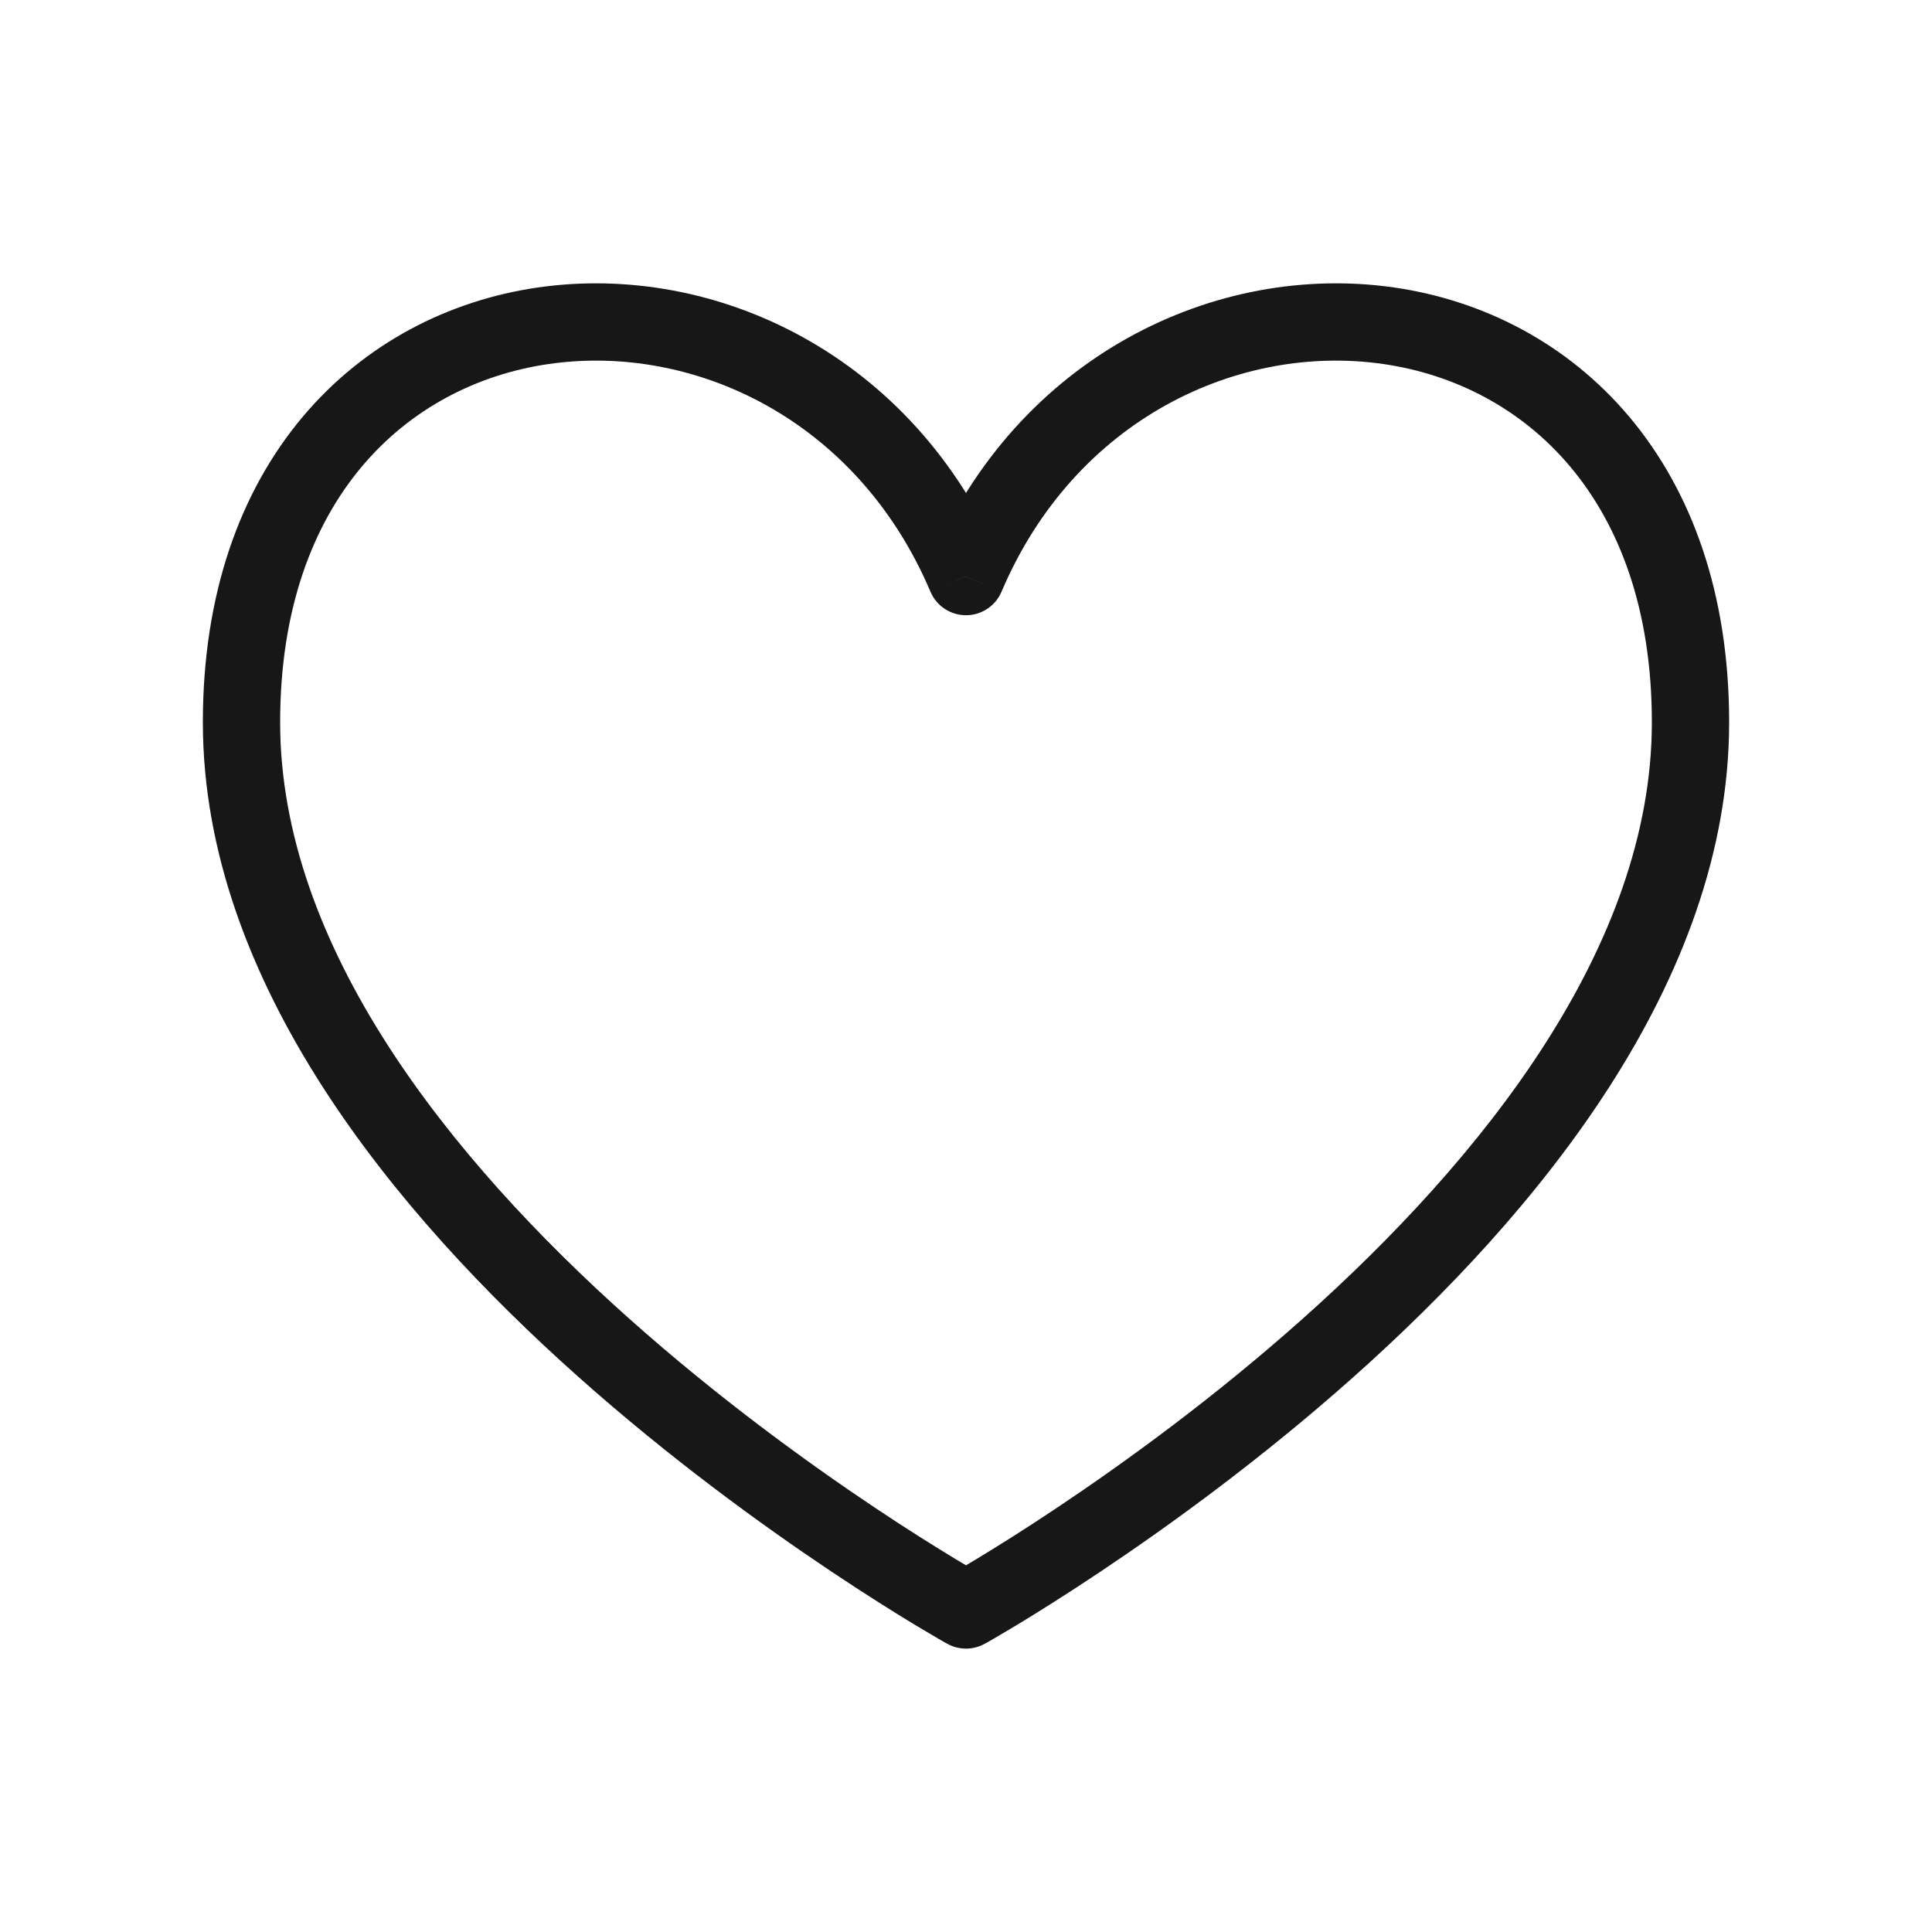 <?xml version="1.0" encoding="UTF-8"?> <svg xmlns="http://www.w3.org/2000/svg" width="25" height="25" viewBox="0 0 25 25" fill="none"> <path d="M12.5 20.833L12.257 21.27C12.408 21.354 12.592 21.354 12.743 21.27L12.5 20.833ZM12.5 7.461L12.04 7.656C12.118 7.841 12.299 7.961 12.5 7.961C12.701 7.961 12.882 7.841 12.96 7.656L12.5 7.461ZM2.625 9.346C2.625 12.712 5.124 15.713 7.48 17.813C8.674 18.877 9.865 19.739 10.757 20.335C11.204 20.634 11.576 20.866 11.838 21.025C11.97 21.104 12.073 21.165 12.144 21.206C12.18 21.226 12.207 21.242 12.226 21.253C12.236 21.258 12.243 21.262 12.248 21.265C12.251 21.267 12.253 21.268 12.254 21.269C12.255 21.269 12.255 21.269 12.256 21.27C12.256 21.27 12.257 21.27 12.257 21.27C12.257 21.27 12.257 21.27 12.5 20.833C12.743 20.396 12.743 20.396 12.743 20.396C12.743 20.396 12.743 20.396 12.742 20.396C12.742 20.395 12.74 20.395 12.738 20.394C12.734 20.392 12.728 20.388 12.72 20.383C12.703 20.374 12.678 20.36 12.645 20.34C12.579 20.302 12.481 20.245 12.356 20.169C12.105 20.017 11.745 19.793 11.313 19.504C10.447 18.925 9.295 18.091 8.145 17.066C5.814 14.988 3.625 12.246 3.625 9.346H2.625ZM12.96 7.265C11.828 4.601 9.263 3.388 6.96 3.72C5.806 3.887 4.715 4.443 3.914 5.397C3.111 6.354 2.625 7.68 2.625 9.346H3.625C3.625 7.879 4.05 6.791 4.68 6.04C5.311 5.288 6.173 4.844 7.103 4.71C8.966 4.441 11.089 5.418 12.04 7.656L12.96 7.265ZM21.375 9.346C21.375 12.246 19.186 14.988 16.855 17.066C15.705 18.091 14.553 18.925 13.687 19.504C13.255 19.793 12.895 20.017 12.644 20.169C12.519 20.245 12.421 20.302 12.355 20.34C12.322 20.36 12.297 20.374 12.28 20.383C12.272 20.388 12.266 20.392 12.262 20.394C12.26 20.395 12.258 20.395 12.258 20.396C12.257 20.396 12.258 20.396 12.258 20.396C12.257 20.396 12.257 20.396 12.257 20.396C12.257 20.396 12.257 20.396 12.5 20.833C12.743 21.27 12.743 21.27 12.743 21.27C12.743 21.27 12.744 21.27 12.744 21.27C12.745 21.269 12.745 21.269 12.746 21.269C12.747 21.268 12.749 21.267 12.752 21.265C12.757 21.262 12.764 21.258 12.774 21.253C12.793 21.242 12.82 21.226 12.856 21.206C12.927 21.165 13.03 21.104 13.162 21.025C13.424 20.866 13.796 20.634 14.243 20.335C15.135 19.739 16.326 18.877 17.52 17.813C19.876 15.713 22.375 12.712 22.375 9.346H21.375ZM12.96 7.656C13.911 5.418 16.034 4.441 17.897 4.71C18.827 4.844 19.689 5.288 20.32 6.04C20.95 6.791 21.375 7.879 21.375 9.346H22.375C22.375 7.68 21.889 6.354 21.086 5.397C20.285 4.443 19.194 3.887 18.04 3.72C15.737 3.388 13.172 4.601 12.04 7.265L12.96 7.656Z" fill="#171717"></path> </svg> 